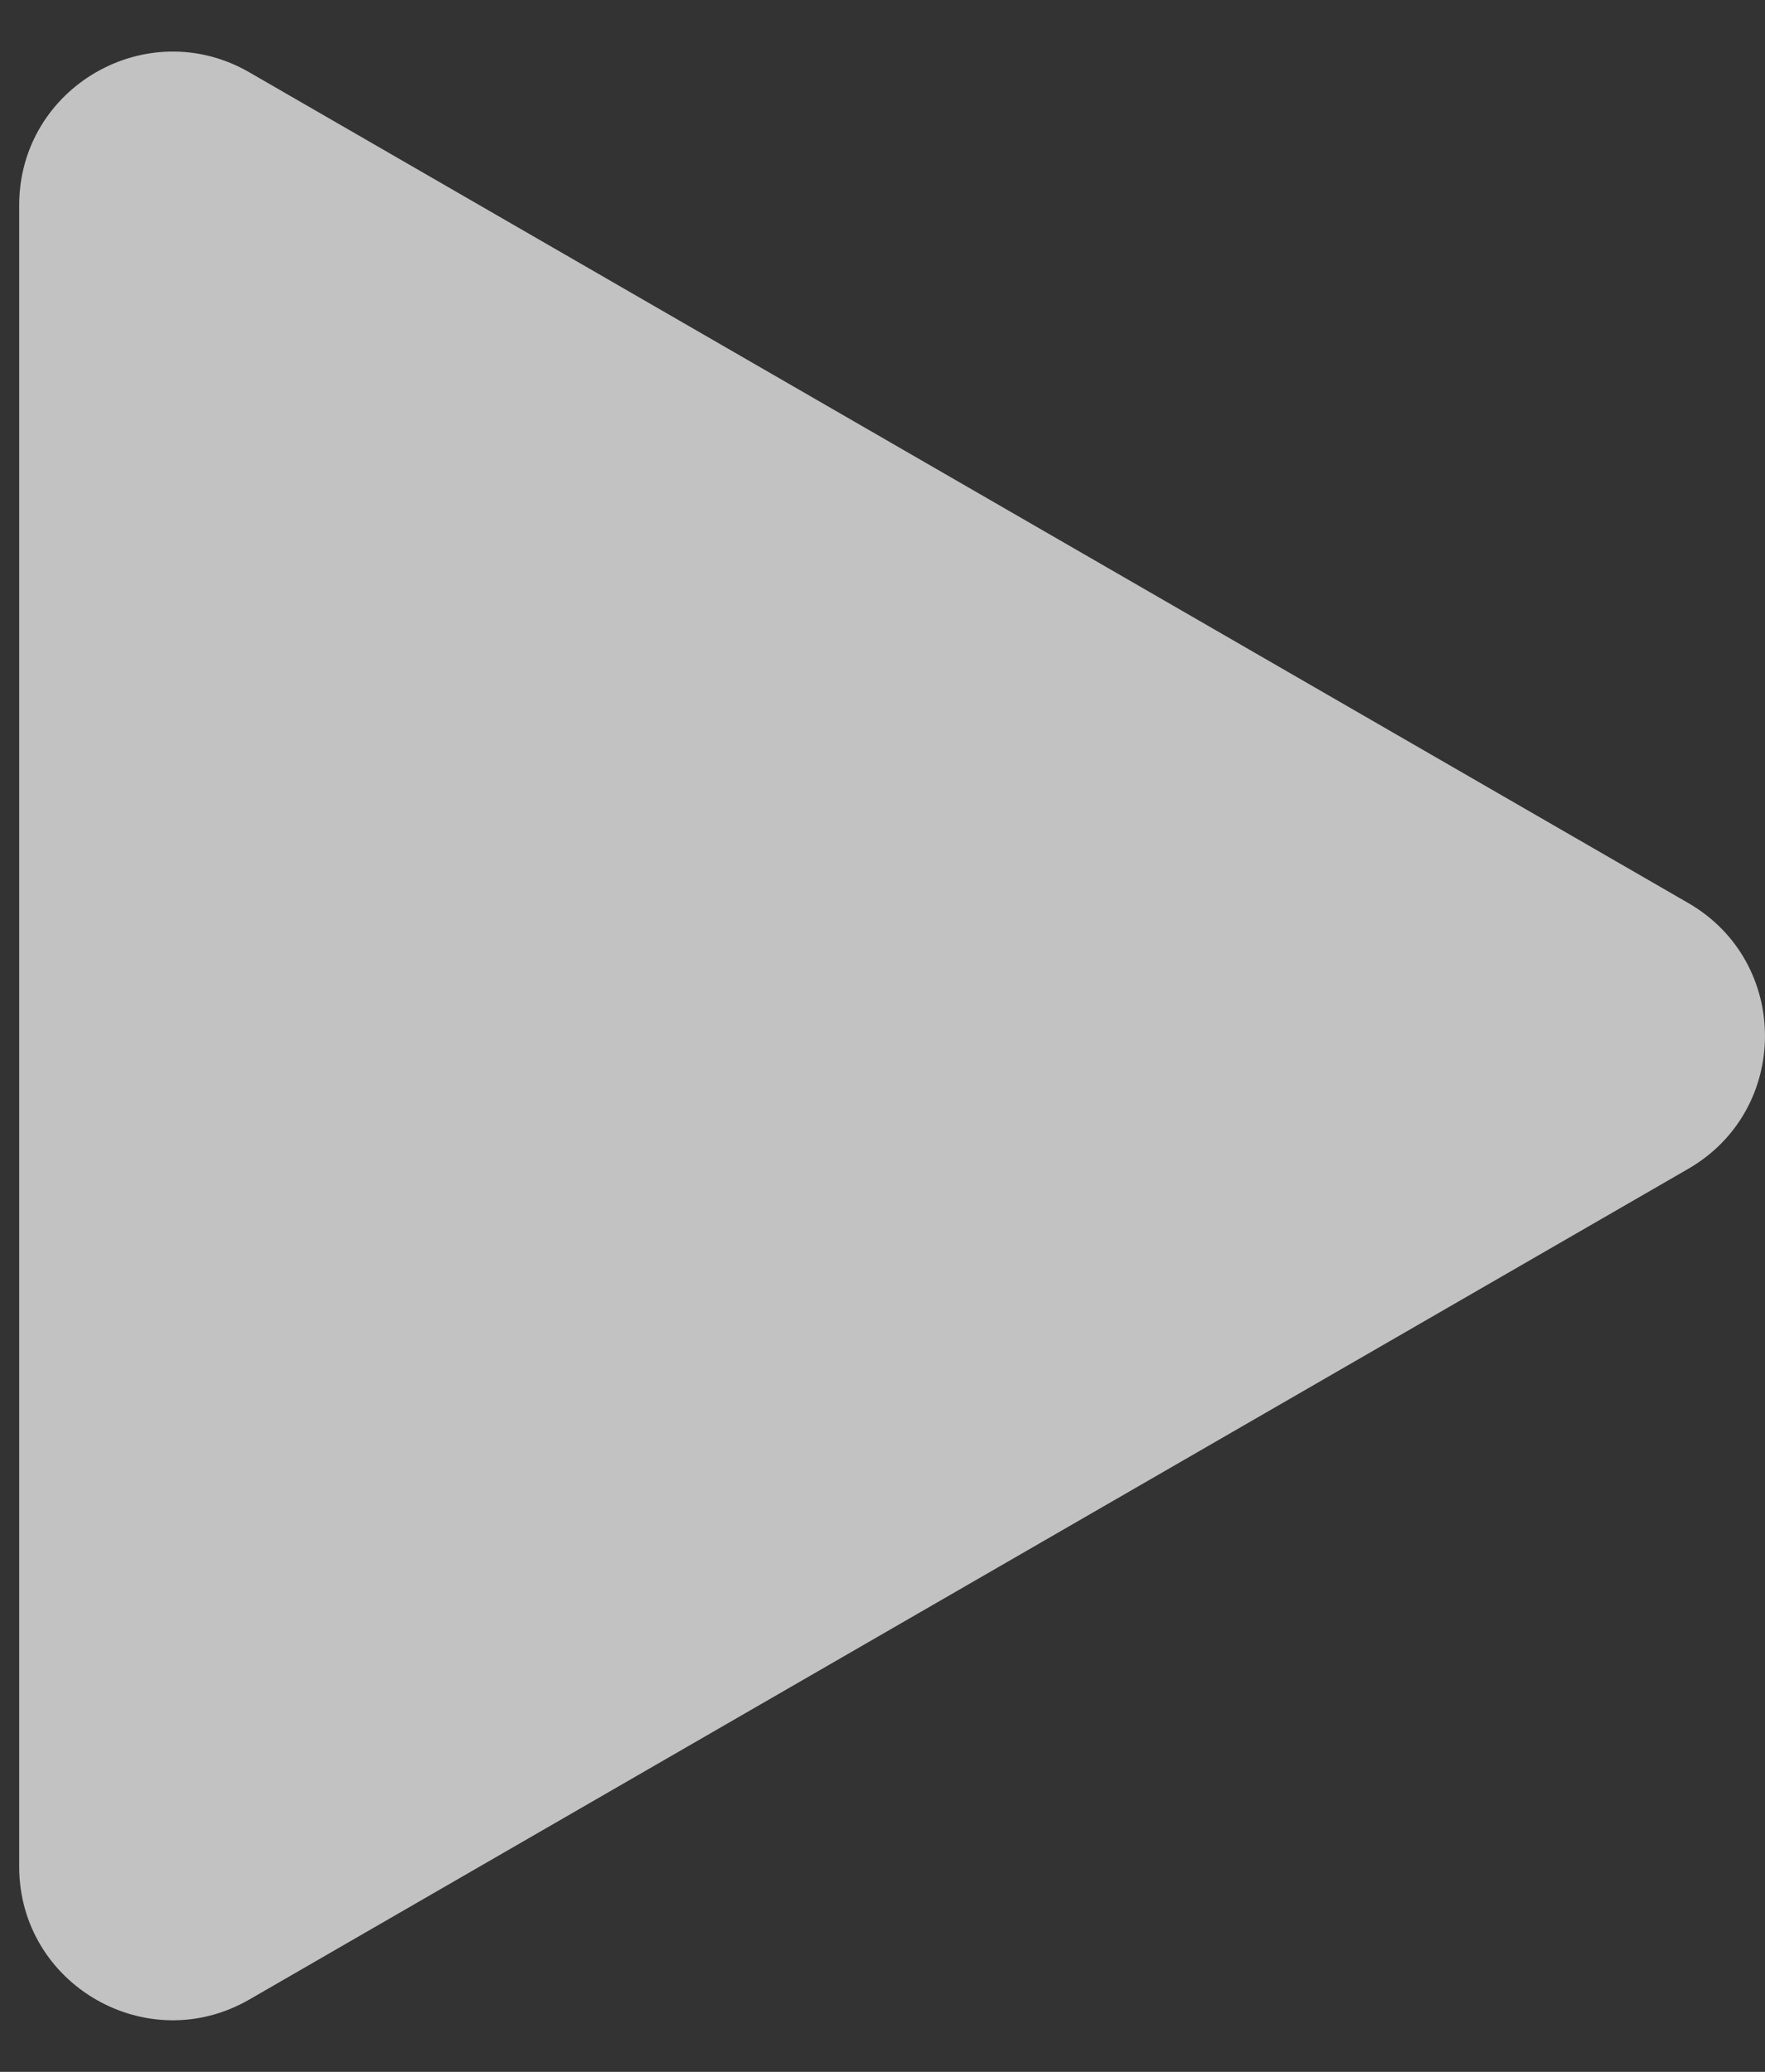 <svg width="23" height="27" viewBox="0 0 23 27" fill="none" xmlns="http://www.w3.org/2000/svg">
<rect x="0" y="0" width="23" height="27" fill="#333333" stroke="none"/>
<path opacity="0.7" d="M22 11.768C23.333 12.538 23.333 14.462 22 15.232L3.25 26.057C1.917 26.827 0.25 25.865 0.25 24.325L0.25 2.675C0.25 1.135 1.917 0.173 3.25 0.943L22 11.768Z" fill="white"/>
</svg>
